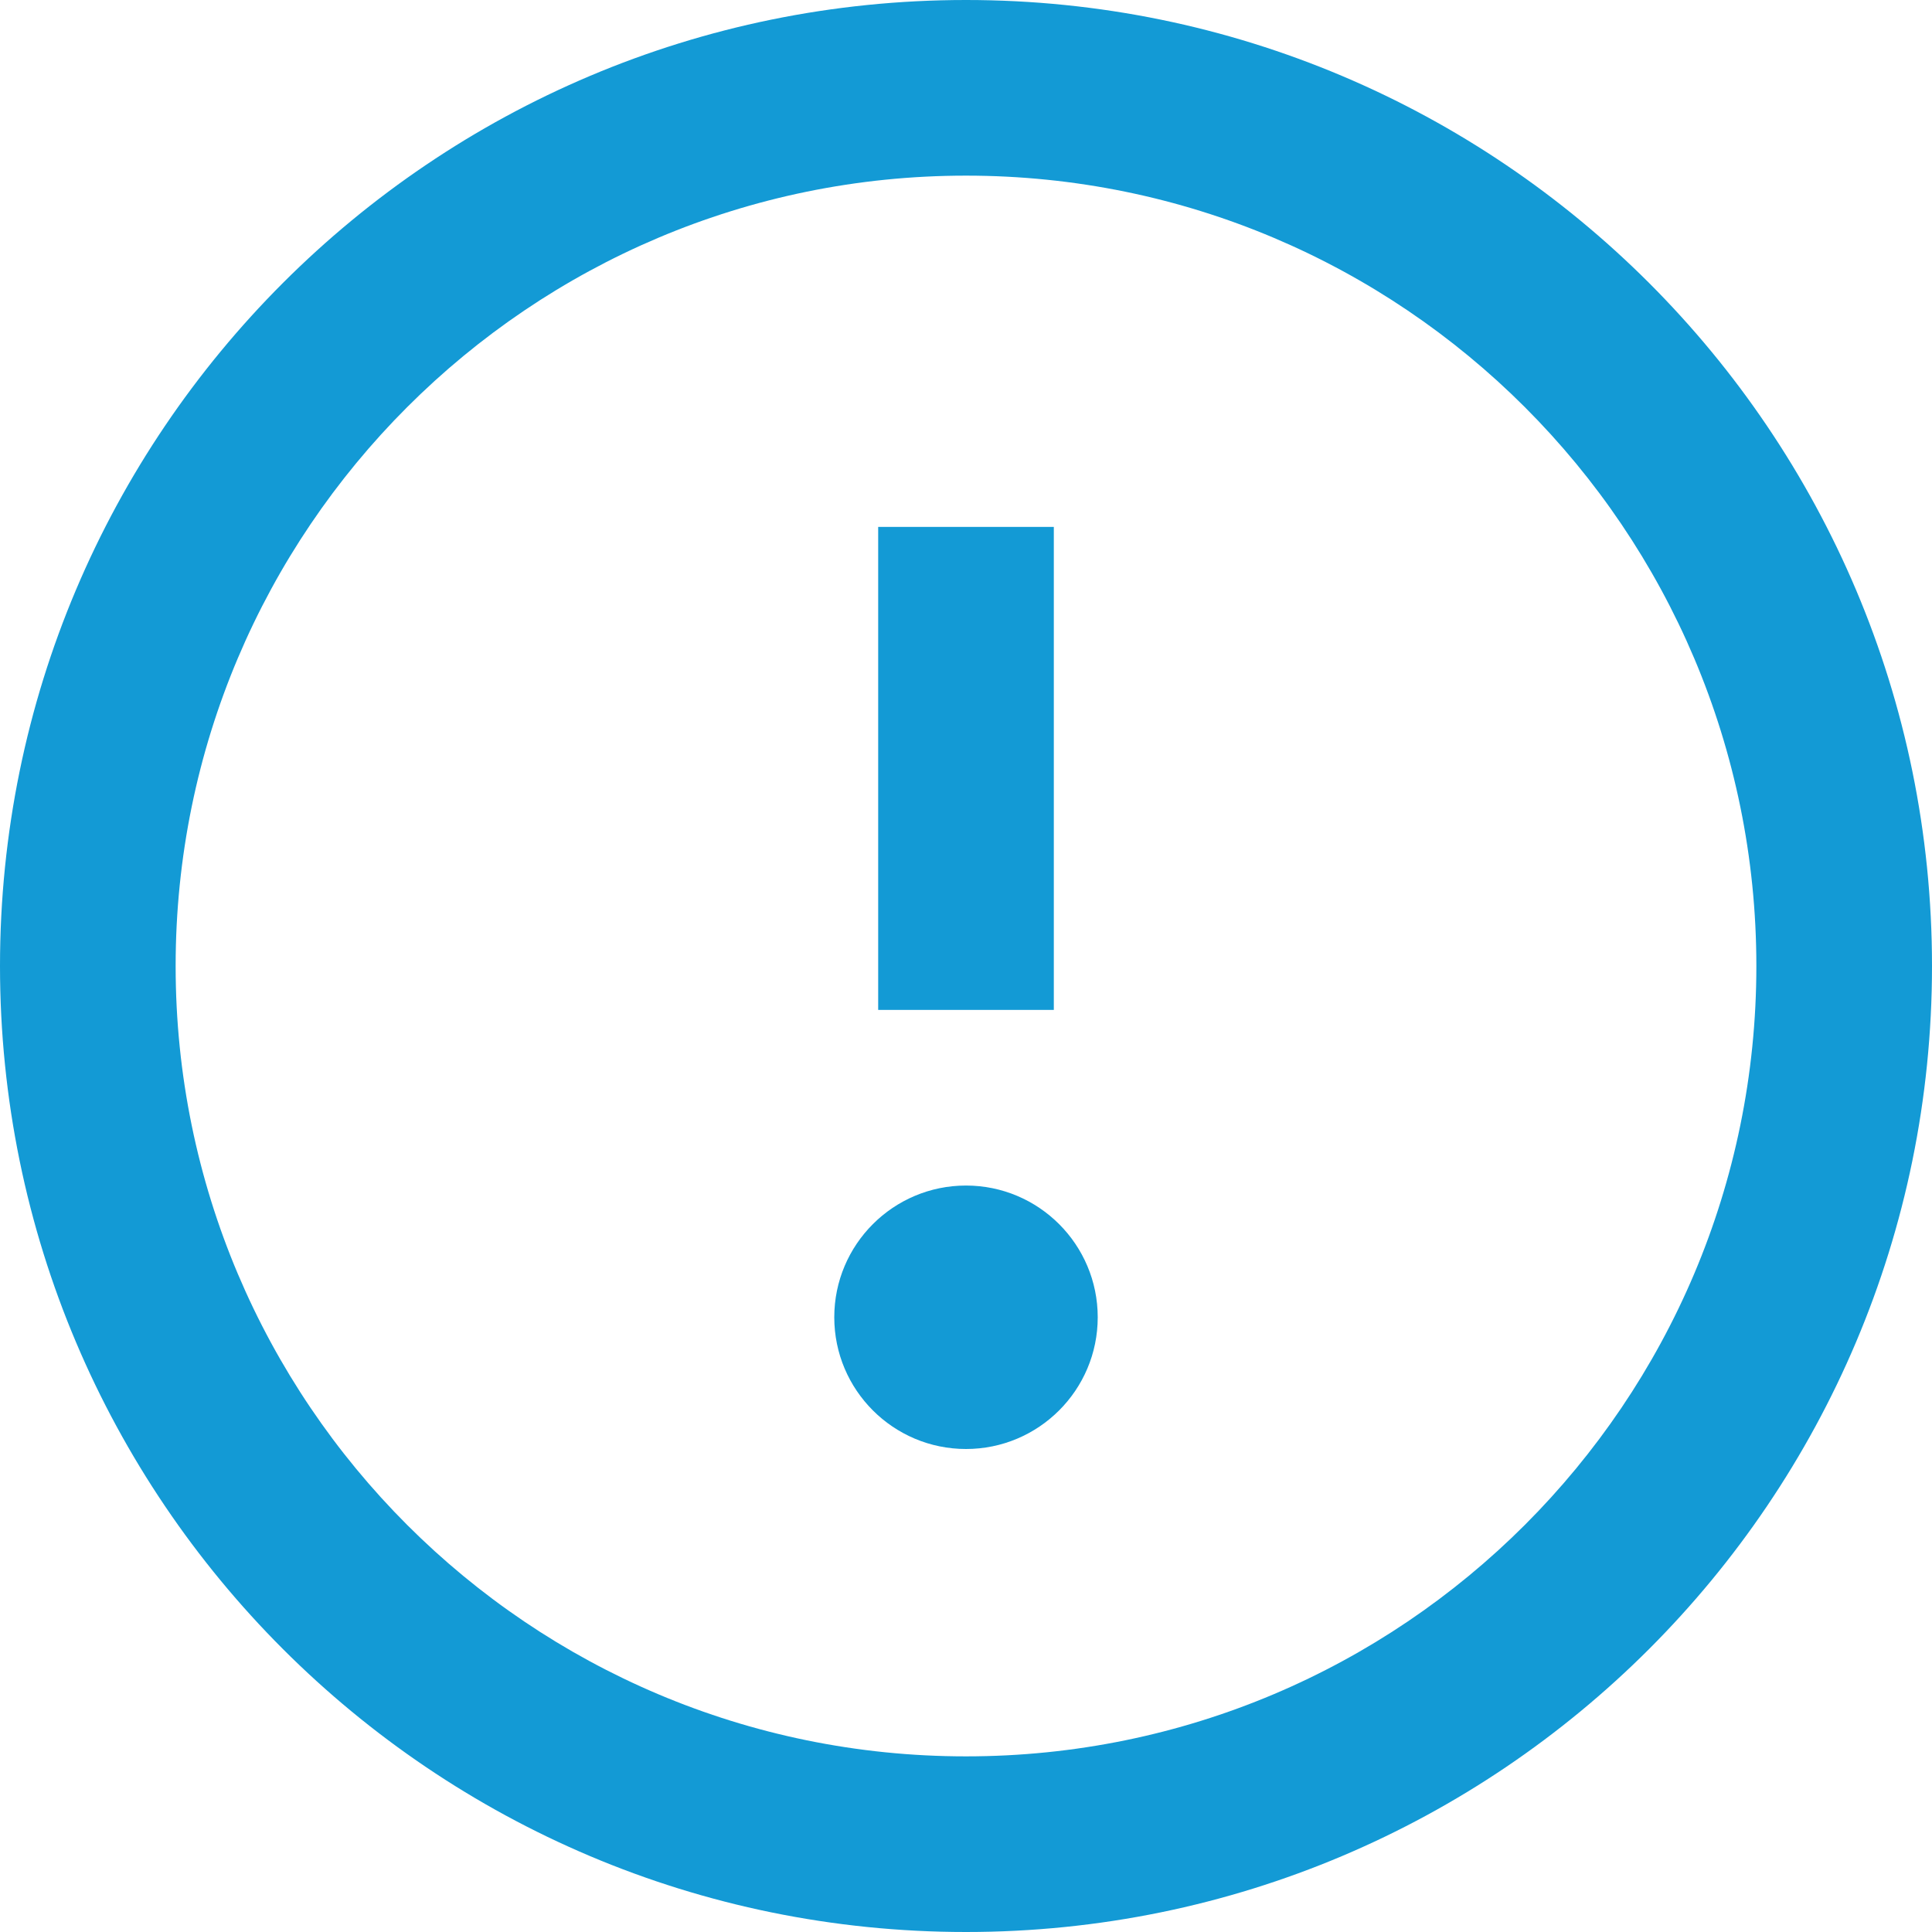 <svg width="22" height="22" viewBox="0 0 22 22" fill="none" xmlns="http://www.w3.org/2000/svg">
<path d="M12 6H10V11.5H12V6Z" fill="#139AD5"/>
<path d="M11 16.5C11.828 16.5 12.5 15.828 12.5 15C12.5 14.172 11.828 13.5 11 13.5C10.172 13.5 9.5 14.172 9.5 15C9.5 15.828 10.172 16.5 11 16.5Z" fill="#139AD5"/>
<path fill-rule="evenodd" clip-rule="evenodd" d="M11 22C17.075 22 22 17.075 22 11C22 4.925 17.075 0 11 0C4.925 0 0 4.925 0 11C0 17.075 4.925 22 11 22ZM11 20C6.029 20 2 15.971 2 11C2 6.03 6.03 2 11 2C15.97 2 20 6.03 20 11C20 15.971 15.971 20 11 20Z" fill="#139AD5"/>
</svg>
